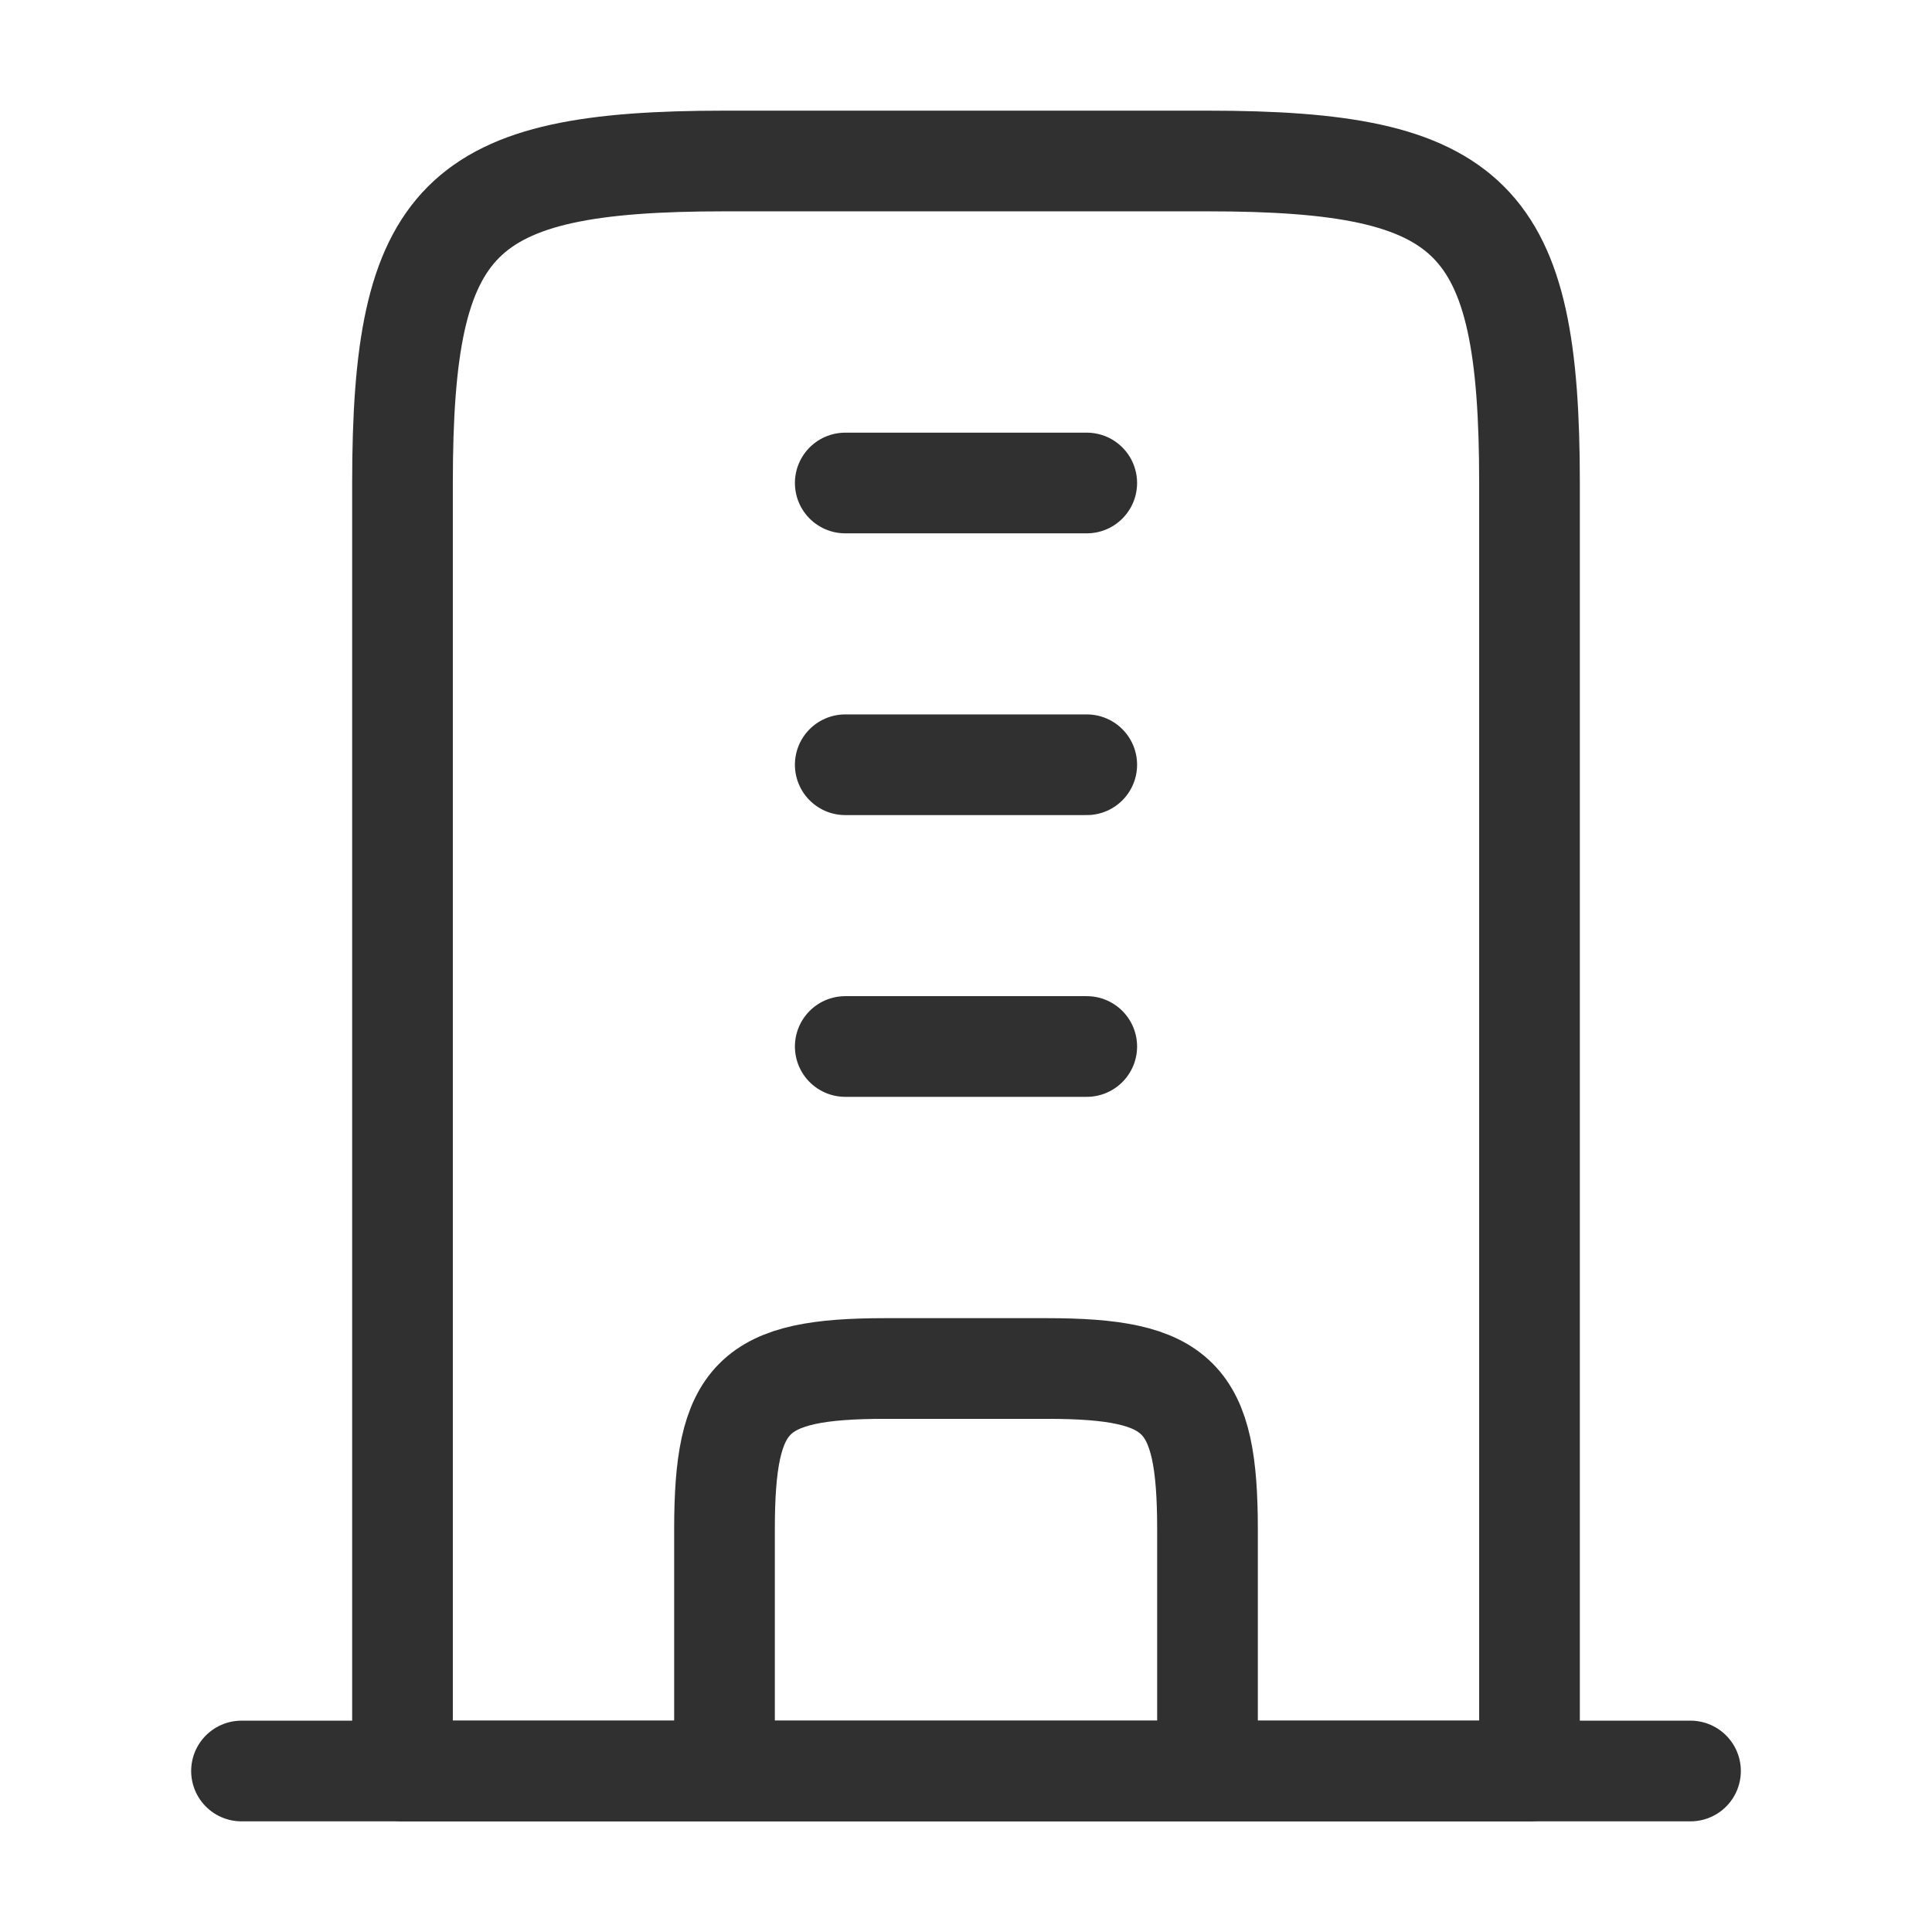 <?xml version="1.0" encoding="UTF-8" standalone="no"?>
<svg width="18" height="18" viewBox="0 0 18 18" fill="none" xmlns="http://www.w3.org/2000/svg">
<path d="M11.25 1.5H6.75C4.268 1.5 3.75 2.018 3.75 4.5V16.5H14.25V4.5C14.25 2.018 13.732 1.5 11.25 1.5Z" stroke="#303030 " stroke-width="0.938" stroke-linejoin="round"/>
<path d="M2.25 16.5H15.75" stroke="#303030 " stroke-width="0.938" stroke-linecap="round" stroke-linejoin="round"/>
<path d="M11.25 16.5V14.25C11.25 13.009 10.991 12.75 9.75 12.75H8.25C7.009 12.75 6.75 13.009 6.75 14.25V16.5" stroke="#303030 " stroke-width="0.938" stroke-linejoin="round"/>
<path d="M10.125 4.5H7.875M10.125 7.125H7.875M10.125 9.75H7.875" stroke="#303030 " stroke-width="0.938" stroke-linecap="round"/>
</svg>